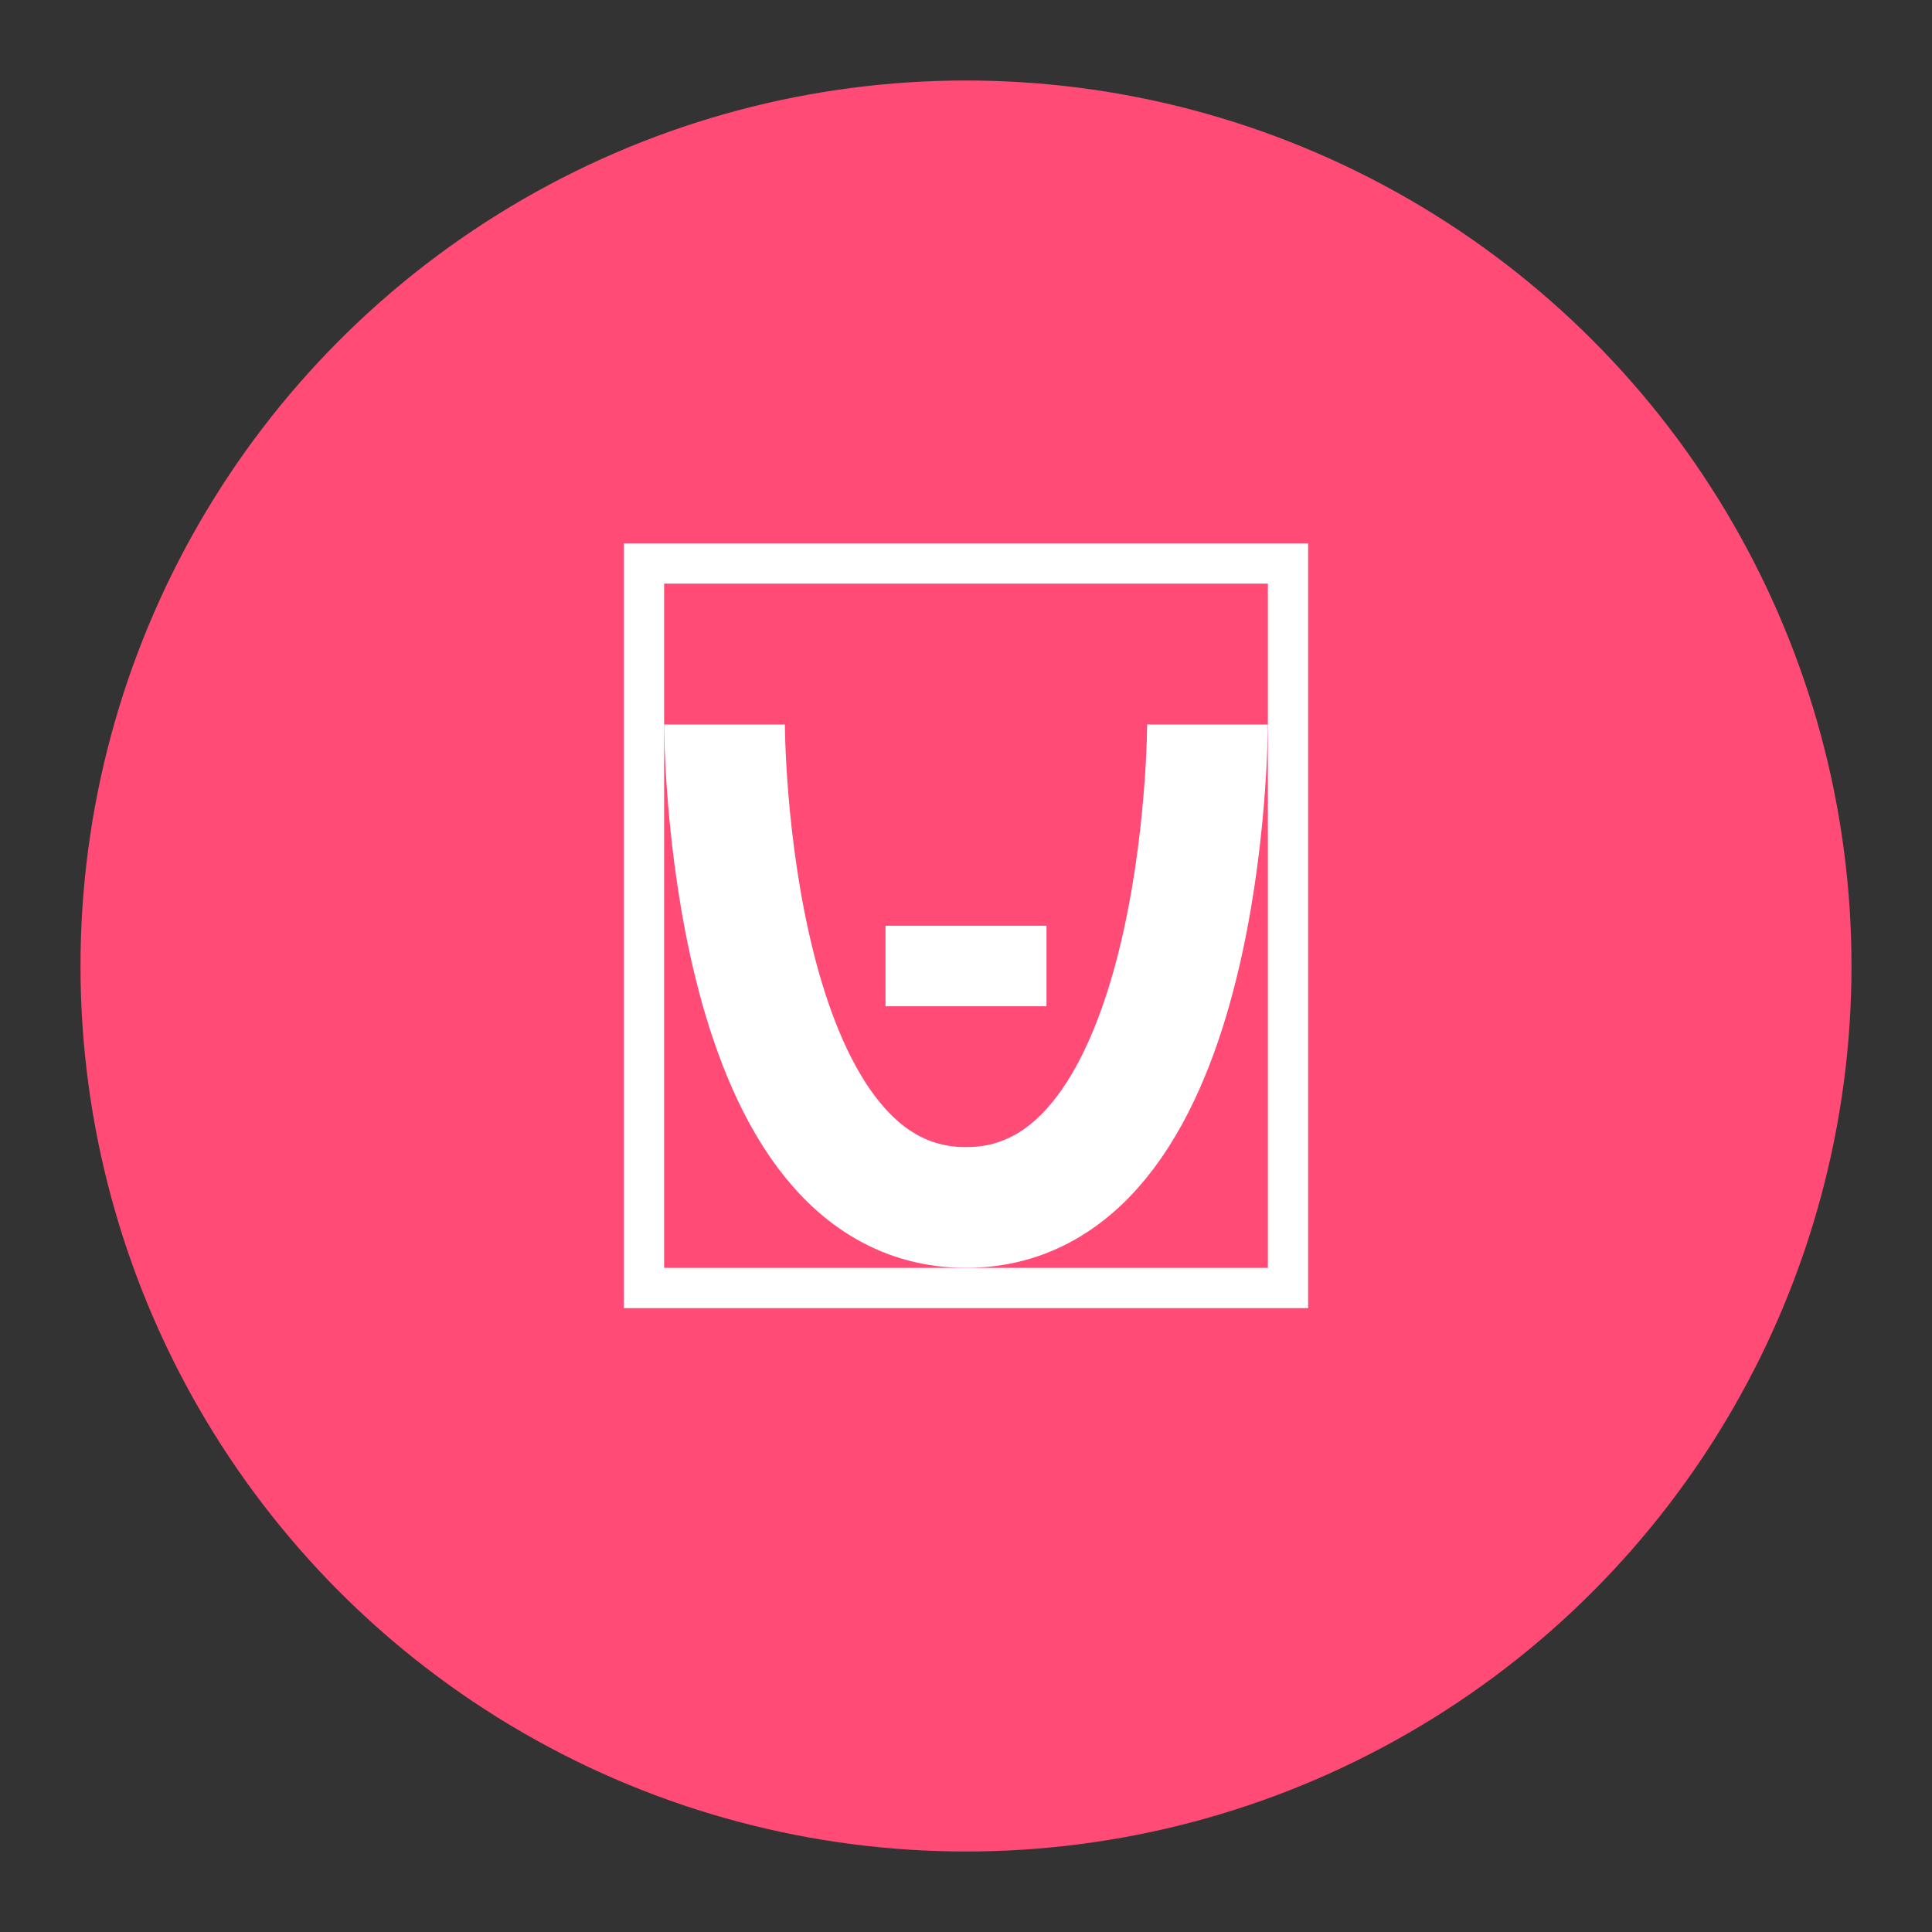 <?xml version="1.0" encoding="UTF-8" standalone="no"?>
<svg xmlns="http://www.w3.org/2000/svg" width="48" height="48" viewBox="0 0 48 48" fill="none">
  <rect x="0" y="0" width="48" height="48" fill="#333333" stroke="none"/>
  <circle cx="24" cy="24" r="22" fill="#FF4B75" />
  <path d="M18 18 C18 18 18 30 24 30 C30 30 30 18 30 18" stroke="#FFFFFF" stroke-width="3" fill="none" />
  <path d="M16 14 L32 14 L32 32 L16 32 Z" stroke="#FFFFFF" stroke-width="1" fill="none" />
  <path d="M22 24 L26 24" stroke="#FFFFFF" stroke-width="2" />
</svg>
